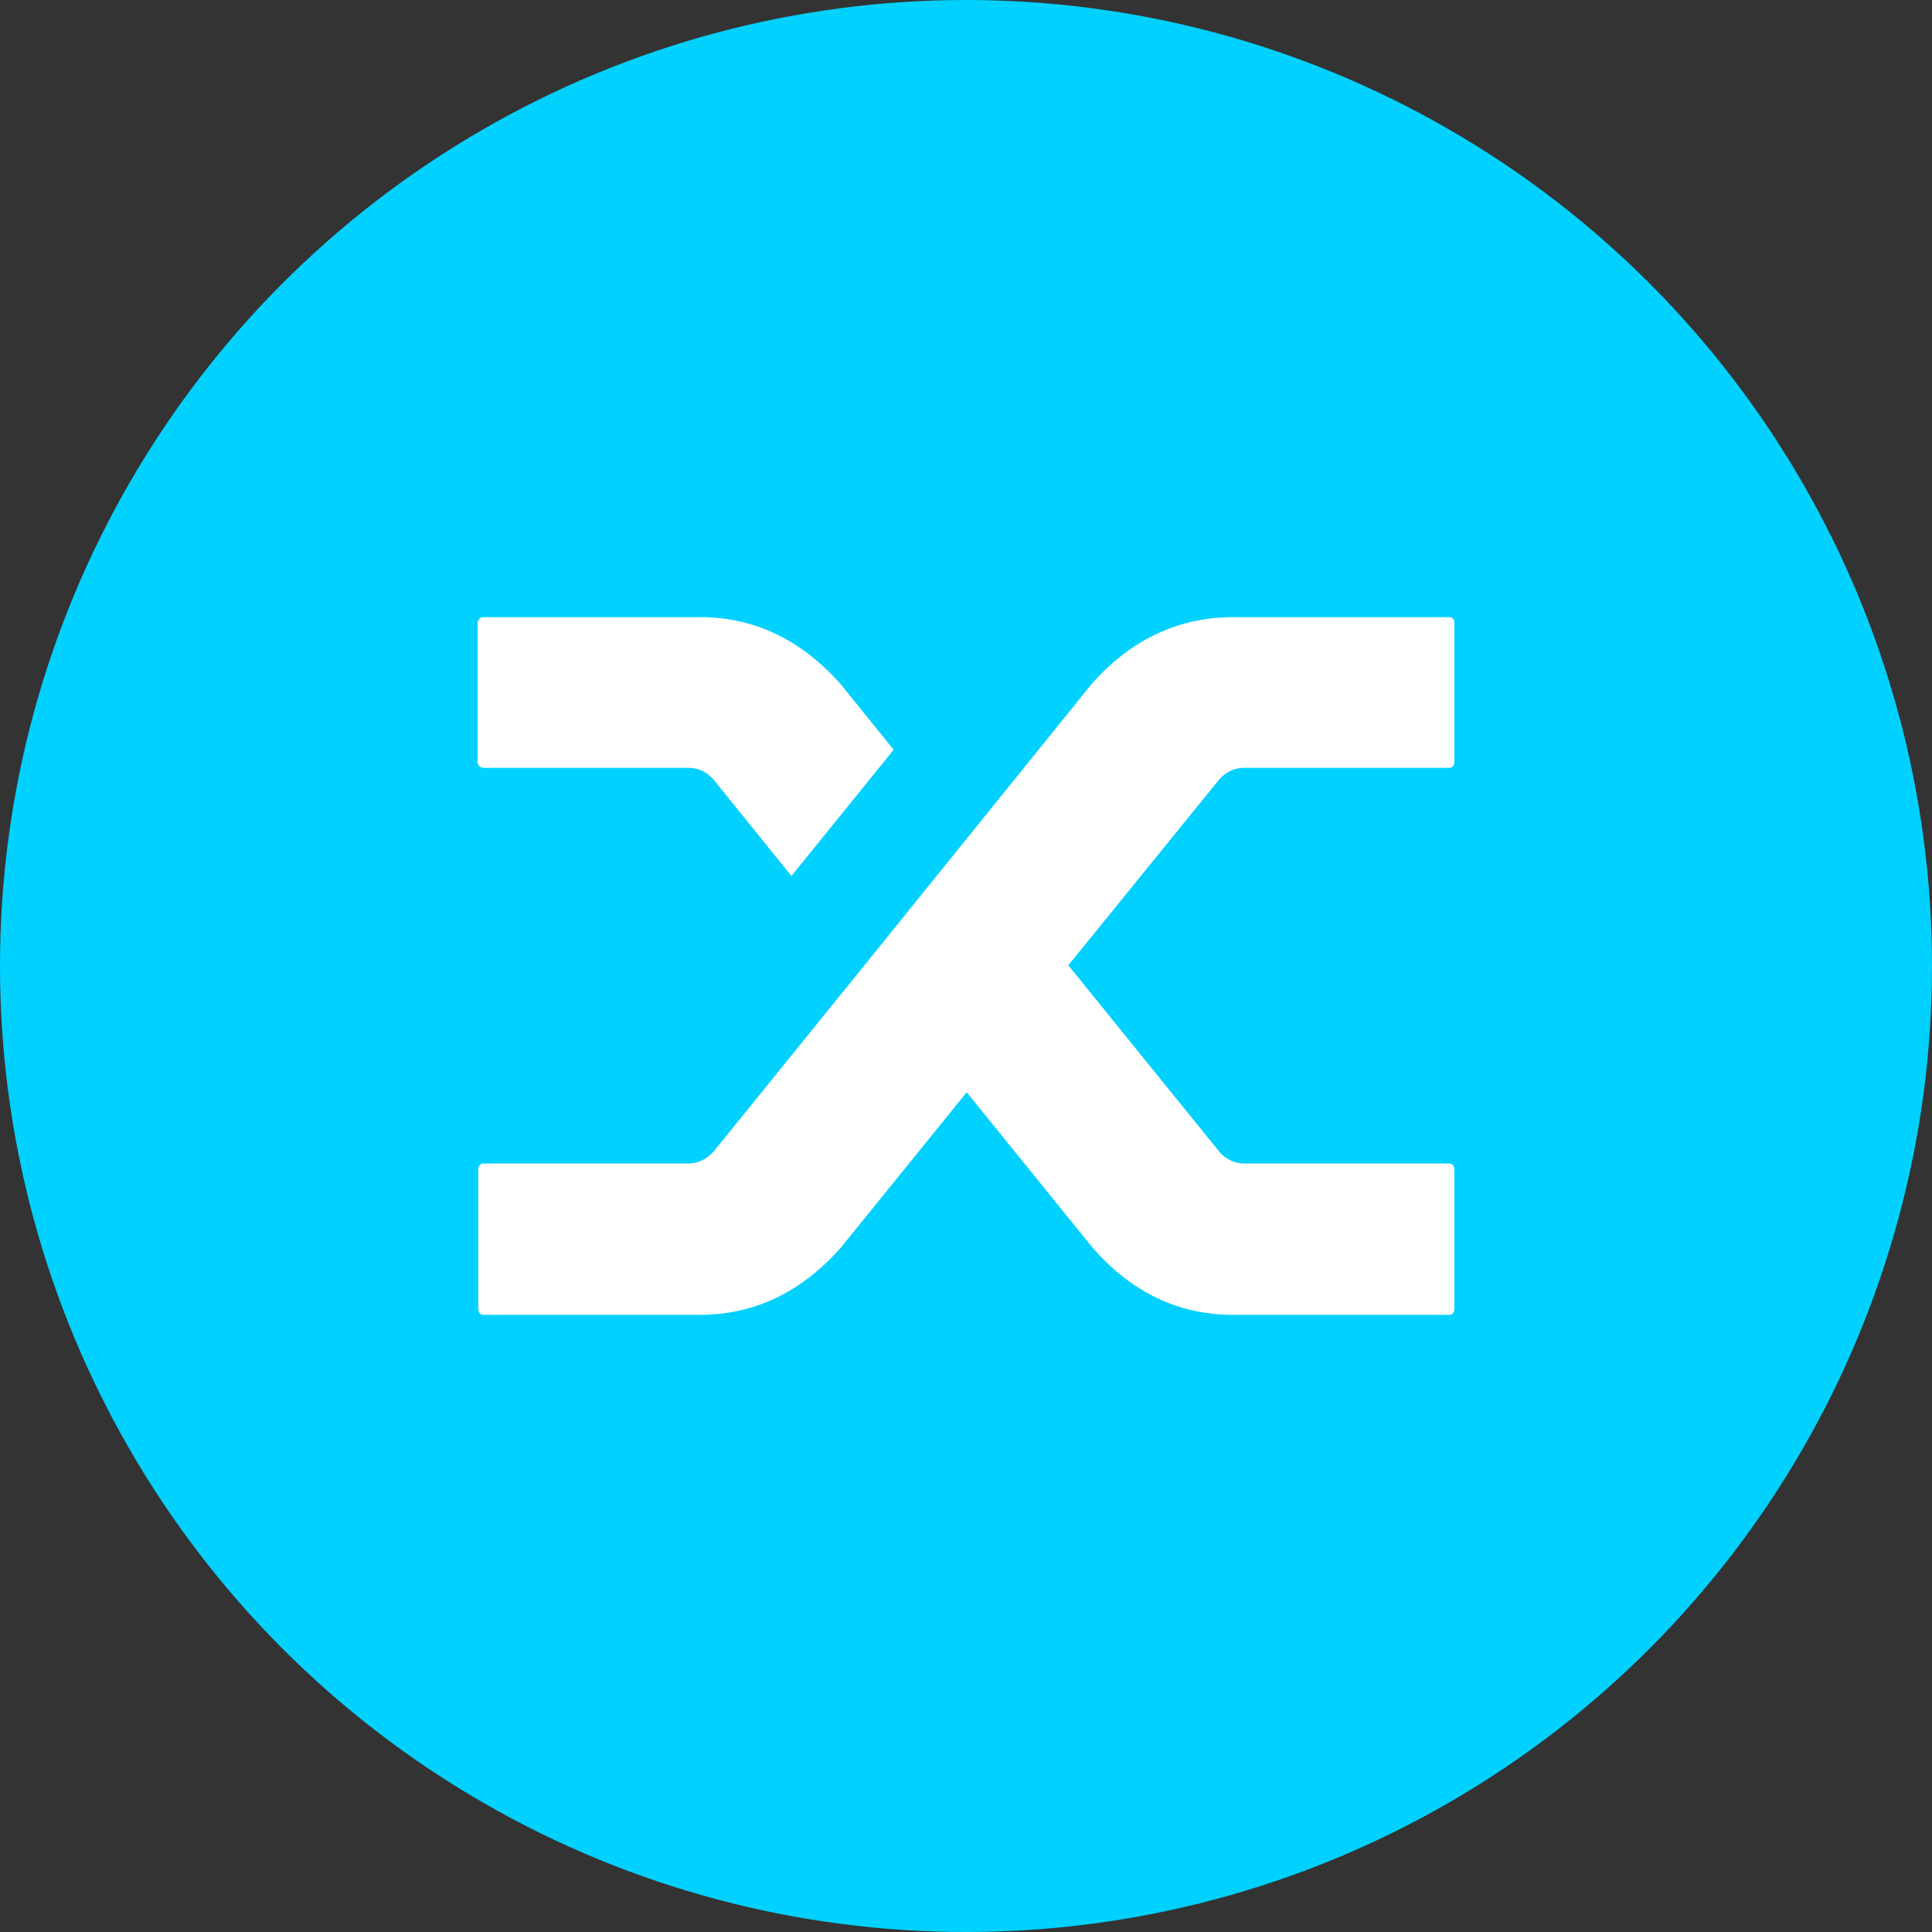 <svg width="30" height="30" viewBox="0 0 30 30" fill="none" xmlns="http://www.w3.org/2000/svg">
<rect x="0" y="0" width="30" height="30" fill="#333333" stroke="none"/>
<circle cx="15" cy="15" r="15" fill="#00D1FF"/>
<path d="M11.081 12.107C10.975 11.985 10.845 11.923 10.689 11.923H7.512C7.484 11.923 7.461 11.914 7.443 11.896C7.426 11.878 7.417 11.858 7.417 11.837V9.67C7.417 9.648 7.426 9.629 7.443 9.61C7.461 9.592 7.484 9.583 7.512 9.583H10.869C11.716 9.583 12.447 9.934 13.062 10.634L13.877 11.642L12.289 13.602L11.081 12.107ZM16.949 10.623C17.563 9.93 18.297 9.583 19.152 9.583H22.499C22.527 9.583 22.548 9.591 22.562 9.605C22.576 9.619 22.583 9.641 22.583 9.67V11.837C22.583 11.858 22.576 11.878 22.562 11.896C22.548 11.914 22.527 11.923 22.499 11.923H19.321C19.166 11.923 19.035 11.985 18.929 12.107L16.589 14.989L18.94 17.892C19.046 18.008 19.173 18.066 19.321 18.066H22.499C22.527 18.066 22.548 18.075 22.562 18.093C22.576 18.111 22.583 18.135 22.583 18.163V20.33C22.583 20.352 22.576 20.372 22.562 20.39C22.548 20.408 22.527 20.417 22.499 20.417H19.152C18.297 20.417 17.567 20.067 16.959 19.366L15.011 16.961L13.062 19.366C12.447 20.067 11.713 20.417 10.859 20.417H7.512C7.484 20.417 7.462 20.408 7.448 20.39C7.434 20.372 7.427 20.348 7.427 20.319V18.152C7.427 18.131 7.434 18.111 7.448 18.093C7.462 18.075 7.484 18.066 7.512 18.066H10.689C10.837 18.066 10.968 18.004 11.081 17.881L13.379 15.043L16.949 10.623Z" fill="white"/>
</svg>

